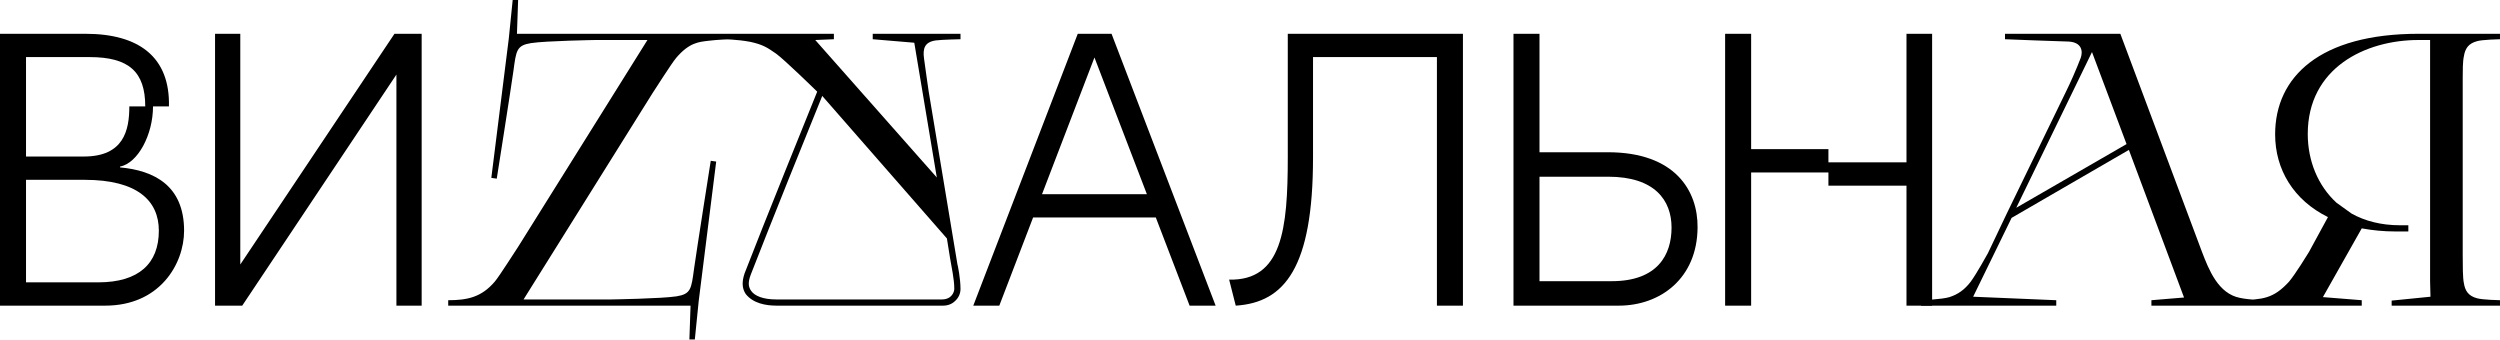 <?xml version="1.0" encoding="UTF-8"?> <svg xmlns="http://www.w3.org/2000/svg" width="889" height="121" viewBox="0 0 889 121" fill="none"> <path d="M180.929 13.673L174.714 63.253L176.647 63.529C176.647 63.529 181.619 32.041 182.586 25.136C183.553 17.955 183.691 16.159 188.801 15.331C194.187 14.502 211.864 14.226 211.864 14.226H230.232L184.381 87.559C183.967 88.112 177.614 98.194 175.957 100.127C171.261 105.651 166.29 106.756 159.384 106.756V108.689H245.562L245.147 120.705H247.081L248.462 107.032L254.677 57.453L252.743 57.176C252.743 57.176 247.771 88.664 246.805 95.57C245.838 102.751 245.7 104.546 240.59 105.375C235.204 106.204 217.526 106.48 217.526 106.48H186.177L232.027 33.146C232.442 32.594 238.795 22.512 240.452 20.579C245.147 15.054 248.6 14.916 251.915 14.502C255.091 14.088 259.787 13.95 259.787 13.95V12.016H183.829L184.243 0.001H182.31L180.929 13.673ZM310.343 12.016V13.95L325.12 15.193L333.13 63.115L289.903 14.226L296.532 13.95V12.016H257.034V13.95C257.034 13.95 262.006 13.95 266.978 14.916C271.259 15.883 272.778 16.85 275.955 19.059C278.855 21.131 290.041 32.041 290.594 32.594C287.693 39.775 271.535 79.688 264.768 97.227C263.801 100.127 263.801 102.475 265.182 104.546C267.806 107.861 272.226 108.689 276.231 108.689H335.34C336.997 108.689 338.516 108.137 339.621 107.032C340.864 105.927 341.554 104.408 341.554 102.751C341.554 99.022 340.588 94.327 340.449 93.912L330.23 32.456C329.815 29.97 329.125 24.445 328.572 20.717C328.158 17.54 328.572 14.916 332.854 14.364C334.925 14.088 341.554 13.95 341.554 13.95V12.016H310.343ZM336.721 84.797L337.825 91.703C338.378 95.155 339.345 99.16 339.345 102.751C339.345 103.718 338.516 106.48 334.925 106.48H275.955C271.397 106.48 268.359 105.237 267.116 103.441C266.149 102.06 265.873 100.541 266.978 97.641C273.469 80.93 287.97 44.885 292.389 34.113L336.721 84.797Z" fill="black"></path> <path d="M765.041 106.756V108.689H804.677V106.756C804.677 106.756 799.706 106.618 796.529 105.927C788.795 104.408 785.481 95.984 782.995 89.493L753.993 12.016H712.976V13.95C712.976 13.95 733.691 14.778 735.625 14.778C740.32 15.054 740.735 18.231 739.906 20.579C738.387 24.584 736.039 29.832 734.796 32.318L713.666 75.82L706.899 90.045C706.485 90.736 703.032 97.089 700.822 100.127C698.613 103.027 696.265 104.684 693.227 105.651C690.603 106.48 683.145 106.756 683.145 106.756V108.689H731.205V106.756L701.651 105.513L715.323 77.478L757.031 53.309L776.642 105.789L765.041 106.756ZM716.981 73.887L743.911 18.507L756.202 51.238L716.981 73.887ZM839.835 108.689V106.756L826.024 105.651L839.835 81.207C843.564 81.897 847.569 82.311 851.988 82.311H856.407V80.102H853.369C846.74 80.102 840.94 78.583 836.244 75.959L830.858 72.092C824.229 66.015 820.638 57.176 820.638 47.647C820.638 24.169 841.078 14.226 859.998 14.226H864.141V99.989L864.279 105.513L850.469 106.894V108.689H889V106.756C889 106.756 882.647 106.618 880.852 106.065C877.675 105.237 876.571 103.303 876.156 100.679C875.742 98.884 875.742 94.189 875.742 90.598V27.76C875.742 25.136 875.742 21.822 876.156 20.026C876.571 17.402 877.675 15.469 880.852 14.64C882.647 14.088 889 13.95 889 13.95V12.016H859.998C824.919 12.016 809.037 27.346 809.037 47.785C809.037 60.215 815.528 71.125 827.82 77.202L821.052 89.631C820.638 90.322 816.219 97.503 814.009 100.127C808.347 106.342 804.48 106.48 796.332 106.756V108.689H839.835Z" fill="black"></path> <path d="M-0 108.689H37.426C56.761 108.689 65.462 93.912 65.462 82.035C65.462 66.015 54.828 60.629 42.674 59.524V59.248C49.027 58.005 54.413 47.923 54.413 37.842H60.075C60.49 20.302 49.441 12.016 30.383 12.016H-0V108.689ZM45.989 37.842C45.989 46.266 44.055 55.657 29.831 55.657H9.253V20.302H31.902C45.851 20.302 51.651 25.55 51.651 37.842H45.989ZM34.94 100.403H9.253V63.944H30.107C48.889 63.944 56.485 71.401 56.485 82.035C56.485 93.636 49.441 100.403 34.94 100.403ZM76.47 12.016V108.689H86.137L140.965 26.517V108.689H149.942V12.016H140.275L85.447 94.05V12.016H76.47Z" fill="black"></path> <path d="M423.024 108.689H432.277L395.265 12.016H383.25L346.099 108.689H355.352L367.368 77.34H411.009L423.024 108.689ZM370.544 69.053L389.188 20.441L407.832 69.053H370.544ZM510.968 108.689H520.221V12.016H457.935V55.933C457.935 81.621 455.864 99.851 437.081 99.436L439.429 108.689C456.83 107.585 466.912 95.155 466.912 55.933V20.302H510.968V108.689ZM547.448 54.138V12.016H538.195V108.689H575.621C590.398 108.689 603.518 99.022 603.656 80.93C603.795 67.81 595.646 54.138 571.754 54.138H547.448ZM547.448 99.989V62.839H571.892C588.465 62.839 594.403 71.263 594.403 80.93C594.403 90.598 589.432 99.989 573.135 99.989H547.448ZM650.187 53.033H622.704V12.016H613.451V108.689H622.704V61.319H650.187V66.015H677.946V108.689H687.061V12.016H677.946V57.729H650.187V53.033Z" fill="black"></path> </svg> 